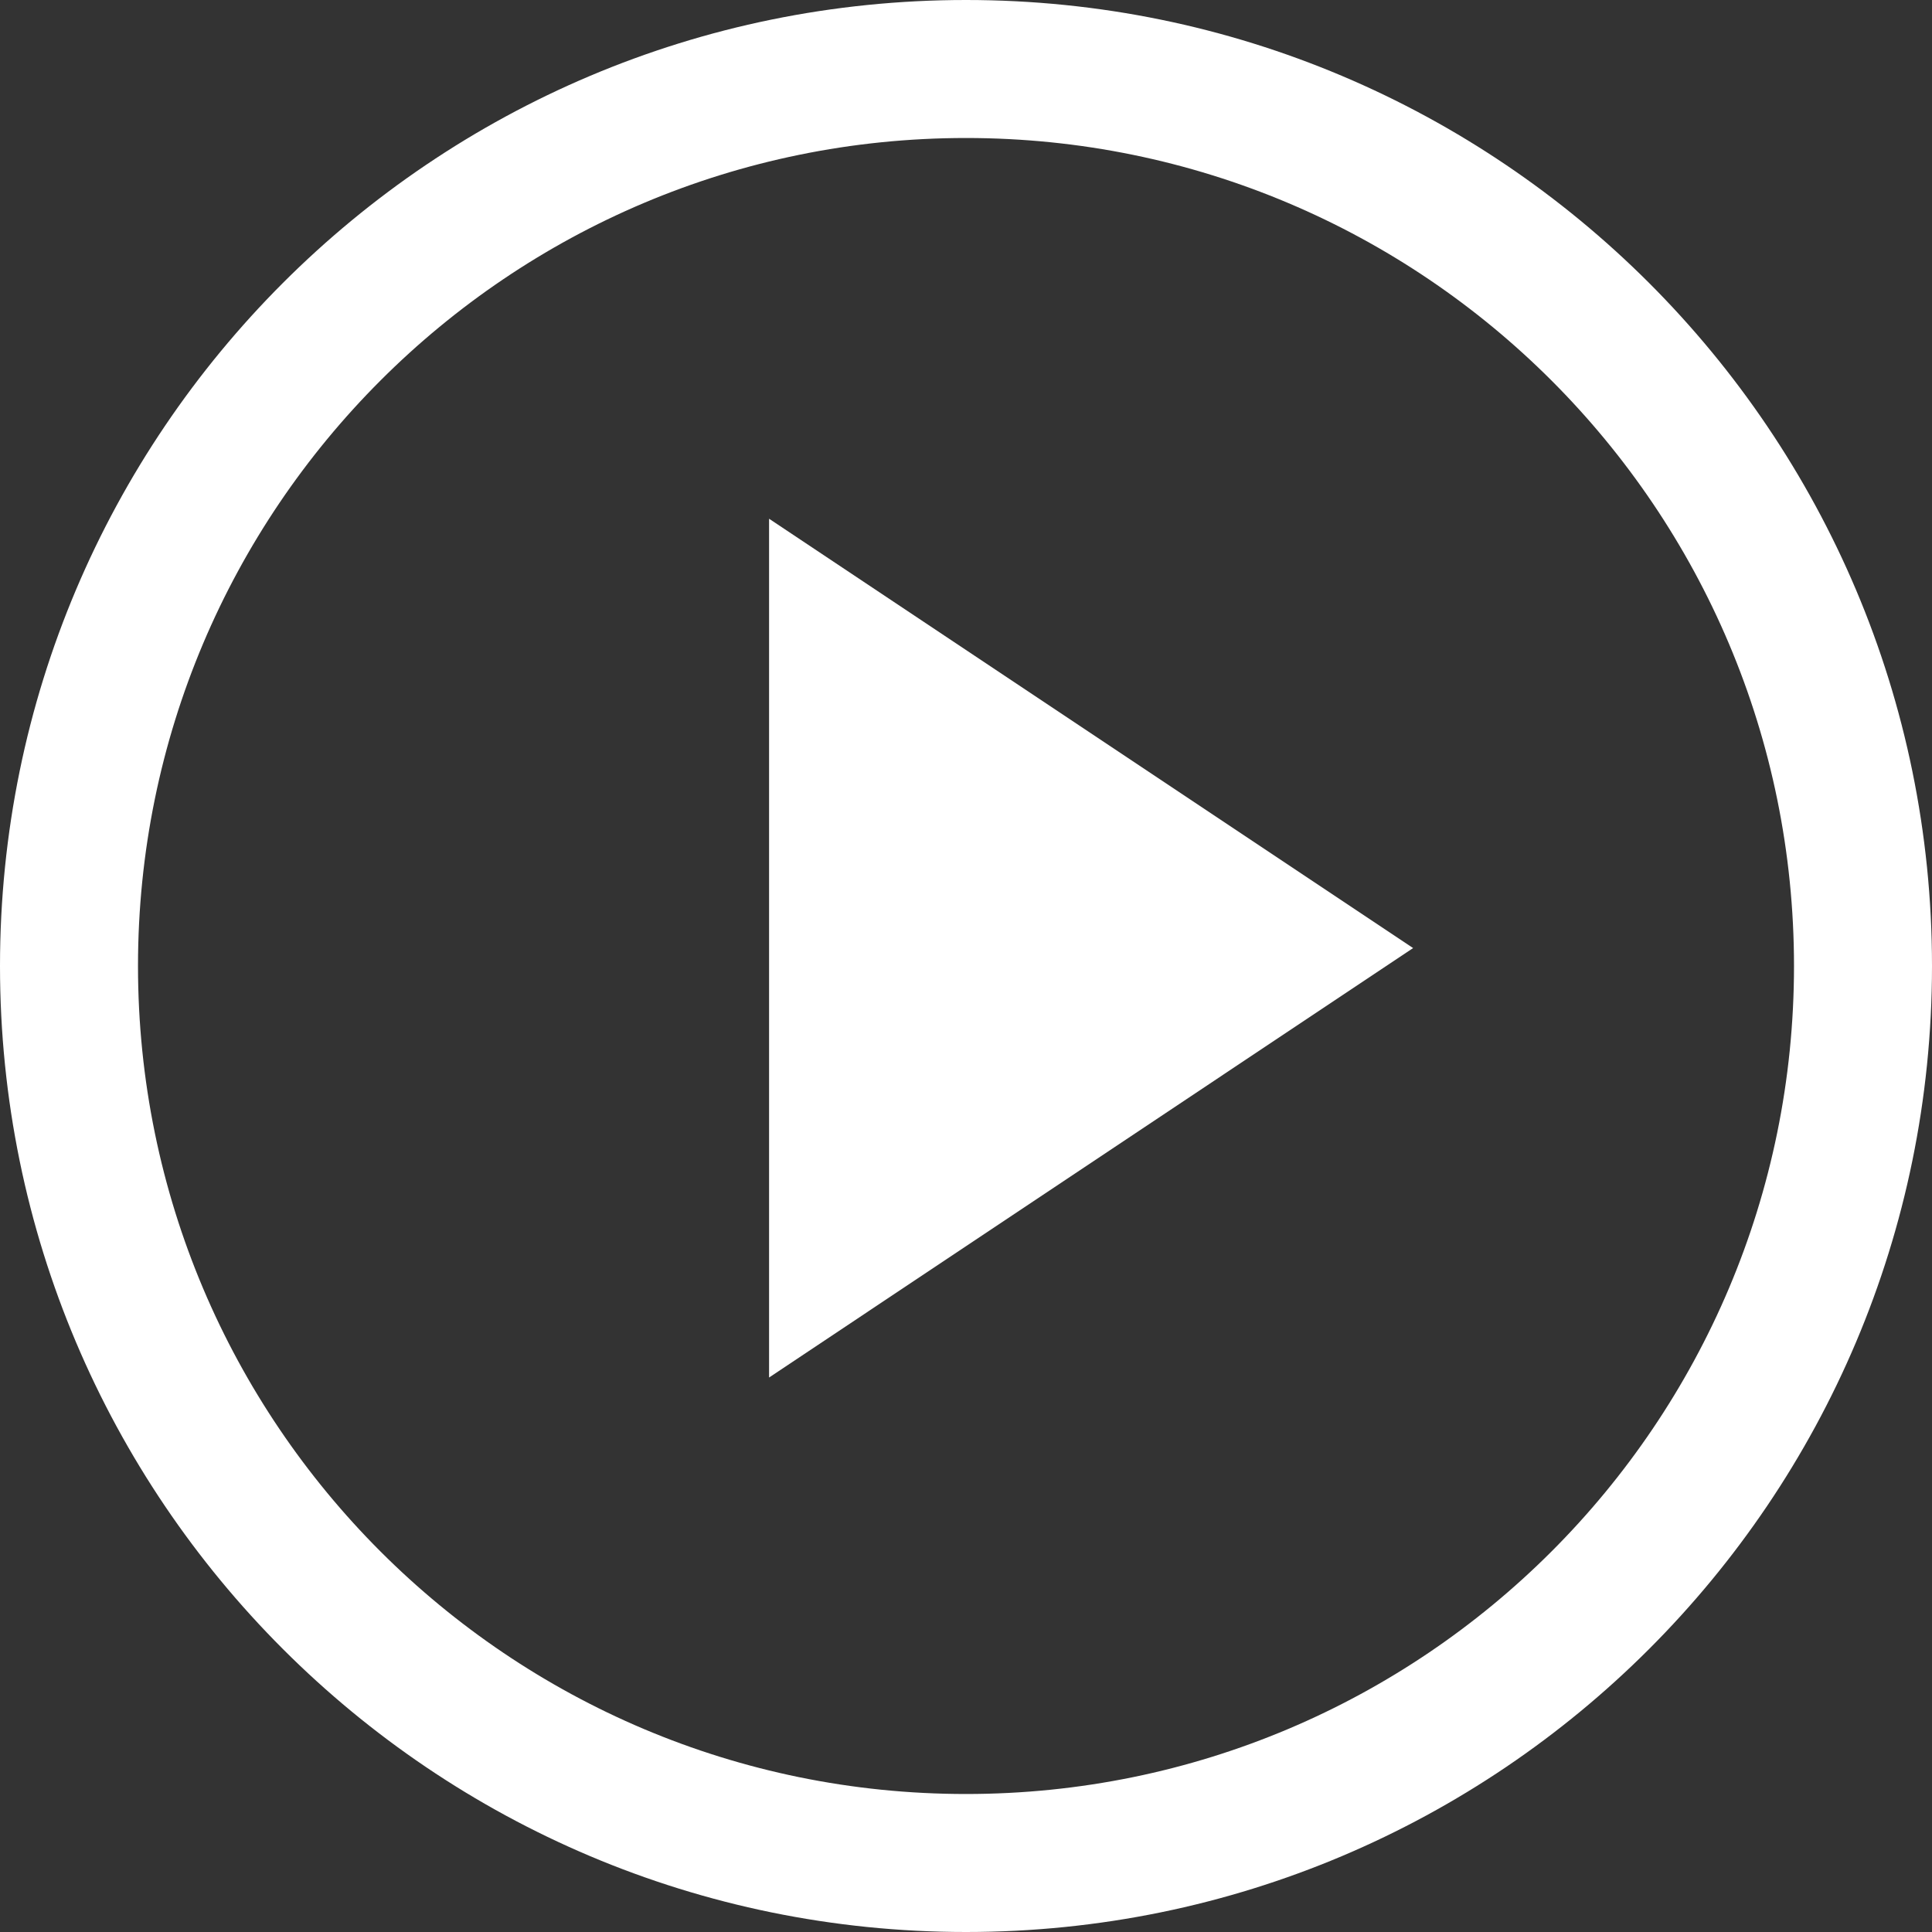 <?xml version="1.0" encoding="UTF-8"?>
<svg width="14px" height="14px" viewBox="0 0 14 14" version="1.1" xmlns="http://www.w3.org/2000/svg" xmlns:xlink="http://www.w3.org/1999/xlink">
    <rect x="0" y="0" width="14" height="14" fill="#333333" stroke="none"/>
    <title>功能介绍替换</title>
    <g id="功能介绍替换" stroke="none" stroke-width="1" fill="none" fill-rule="evenodd">
        <polygon id="三角形" fill="#FFFFFF" transform="translate(7.907, 6.87) rotate(90) translate(-7.907, -6.87) " points="7.907 4.537 11.019 9.204 4.796 9.204"></polygon>
        <path d="M7,0 C10.866,0 14,3.134 14,7 C14,10.866 10.866,14 7,14 C3.134,14 0,10.866 0,7 C0,3.134 3.134,0 7,0 Z M7,1 C3.686,1 1,3.686 1,7 C1,10.314 3.686,13 7,13 C10.314,13 13,10.314 13,7 C13,3.686 10.314,1 7,1 Z" id="椭圆形" fill="#FFFFFF" fill-rule="nonzero"></path>
    </g>
</svg>